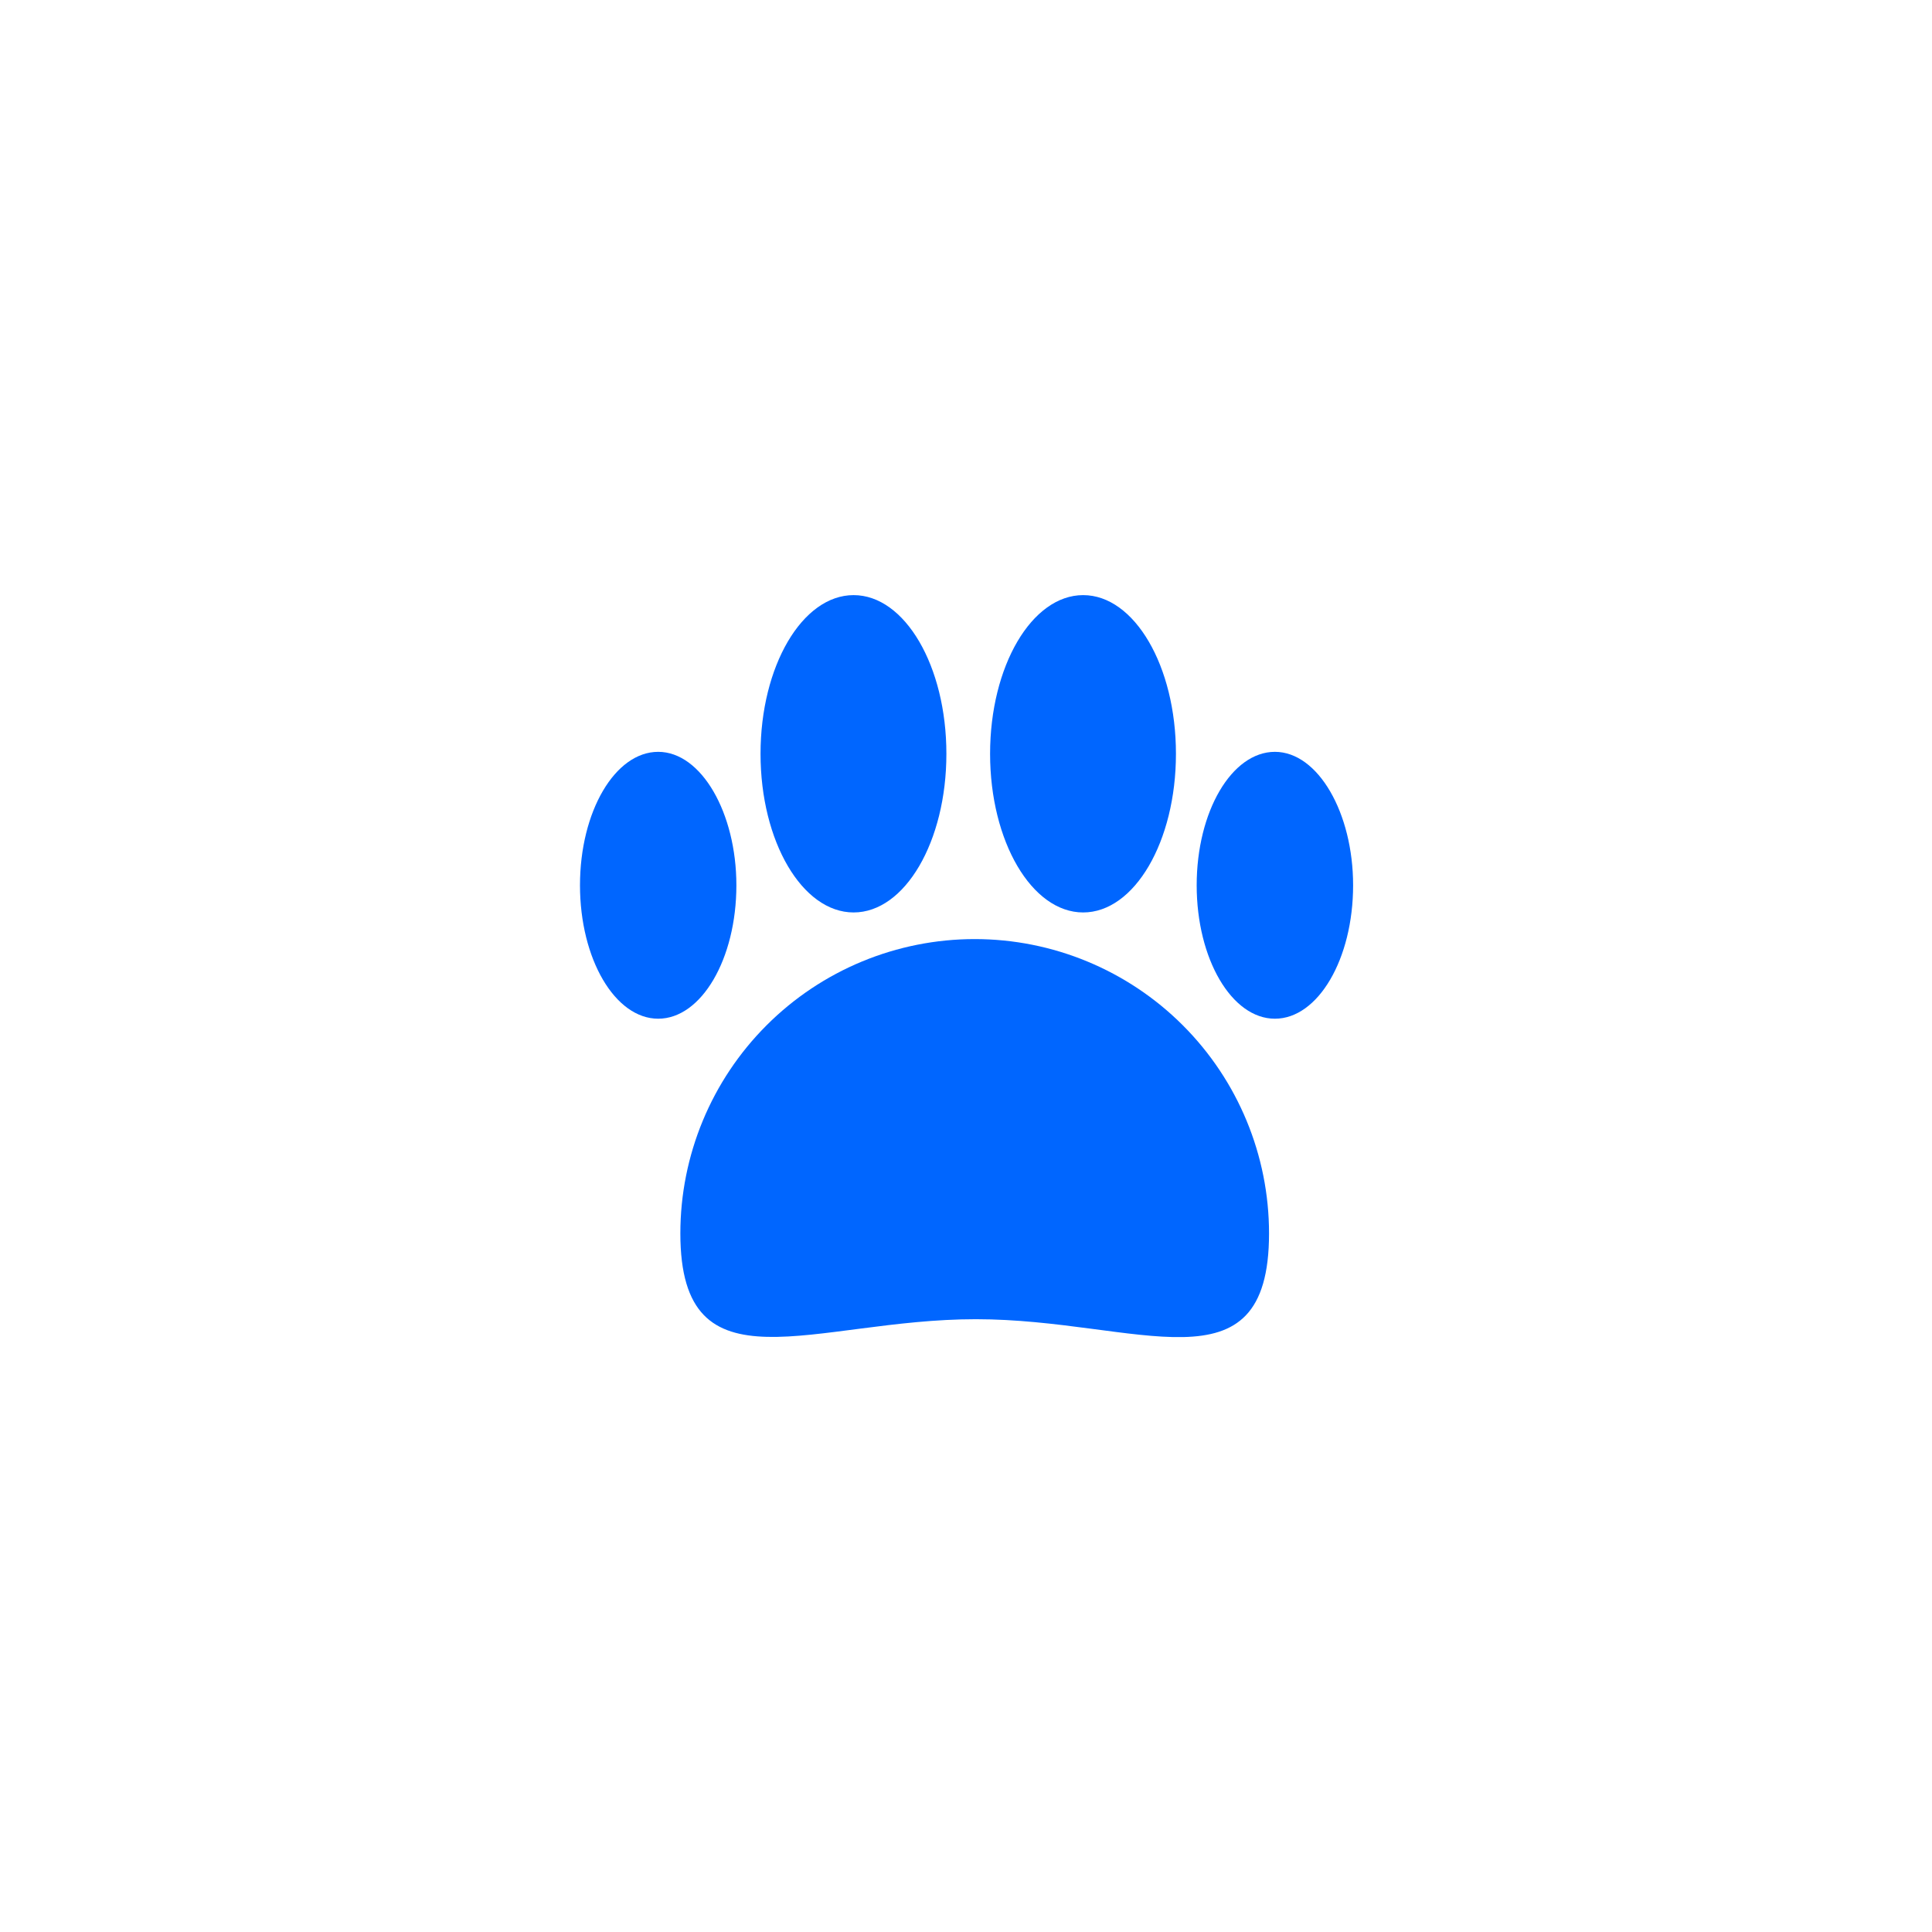 <svg width="60" height="60" viewBox="0 0 60 60" fill="none" xmlns="http://www.w3.org/2000/svg">
    <path d="M39.411 38.305C39.411 43.337 35.337 40.969 30.305 40.969C25.273 40.969 21.129 43.32 21.129 38.305C21.129 35.881 22.092 33.556 23.806 31.842C25.52 30.127 27.846 29.164 30.27 29.164C32.694 29.164 35.019 30.127 36.734 31.842C38.448 33.556 39.411 35.881 39.411 38.305Z" fill="#0066FF"/>
    <path d="M29.391 23.41C29.391 26.135 28.103 28.337 26.509 28.337C24.916 28.337 23.619 26.135 23.619 23.41C23.619 20.685 24.916 18.482 26.509 18.482C28.103 18.482 29.391 20.685 29.391 23.41Z" fill="#0066FF"/>
    <path d="M36.52 23.41C36.52 26.135 35.231 28.337 33.638 28.337C32.045 28.337 30.748 26.135 30.748 23.41C30.748 20.685 32.045 18.482 33.638 18.482C35.231 18.482 36.52 20.685 36.52 23.41Z" fill="#0066FF"/>
    <path d="M42.022 27.493C42.022 29.782 40.934 31.637 39.593 31.637C38.252 31.637 37.164 29.782 37.164 27.493C37.164 25.203 38.252 23.349 39.593 23.349C40.934 23.349 42.022 25.247 42.022 27.493Z" fill="#0066FF"/>
    <path d="M22.869 27.493C22.869 29.782 21.781 31.637 20.441 31.637C19.1 31.637 18.012 29.782 18.012 27.493C18.012 25.203 19.1 23.349 20.441 23.349C21.781 23.349 22.869 25.247 22.869 27.493Z" fill="#0066FF"/>
</svg>